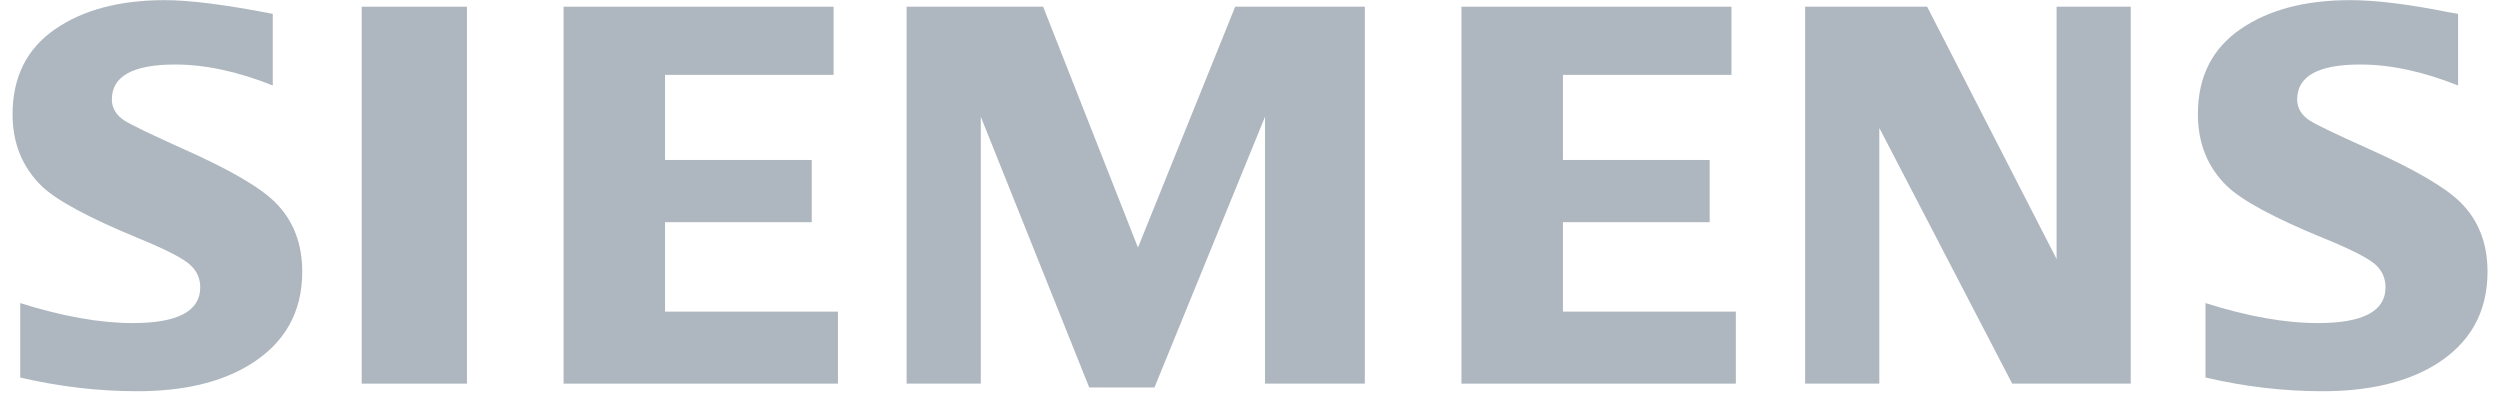 <svg width="108" height="17" viewBox="0 0 108 17" fill="none" xmlns="http://www.w3.org/2000/svg">
<g opacity="0.65" clip-path="url(#clip0_3465_995)">
<path fill-rule="evenodd" clip-rule="evenodd" d="M0.873 16.309V13.093C2.703 13.669 4.323 13.957 5.732 13.957C7.677 13.957 8.65 13.443 8.65 12.415C8.65 12.032 8.508 11.71 8.224 11.45C7.934 11.173 7.191 10.79 5.997 10.299C3.854 9.418 2.456 8.666 1.807 8.045C0.964 7.224 0.543 6.19 0.543 4.94C0.543 3.33 1.157 2.103 2.383 1.259C3.596 0.423 5.176 0.006 7.124 0.006C8.198 0.006 9.752 0.203 11.784 0.599V3.693C10.272 3.089 8.868 2.787 7.571 2.787C5.745 2.787 4.832 3.289 4.832 4.294C4.832 4.669 5.016 4.976 5.384 5.213C5.69 5.406 6.534 5.812 7.914 6.433C9.901 7.315 11.224 8.082 11.883 8.735C12.665 9.509 13.057 10.51 13.057 11.738C13.057 13.502 12.289 14.848 10.756 15.775C9.513 16.527 7.902 16.901 5.923 16.901C4.252 16.901 2.568 16.704 0.873 16.309Z" fill="#83909C"/>
<path fill-rule="evenodd" clip-rule="evenodd" d="M15.625 0.289H20.173V16.573H15.625V0.289Z" fill="#83909C"/>
<path fill-rule="evenodd" clip-rule="evenodd" d="M24.346 16.573V0.289H36.011V3.234H28.729V6.911H35.068V9.598H28.729V13.462H36.199V16.573H24.346Z" fill="#83909C"/>
<path fill-rule="evenodd" clip-rule="evenodd" d="M39.166 16.573V0.289H45.063L49.16 10.694L53.36 0.289H58.961V16.573H54.649V5.044L49.873 16.738H47.054L42.371 5.044V16.573H39.166Z" fill="#83909C"/>
<path fill-rule="evenodd" clip-rule="evenodd" d="M63.135 16.573V0.289H74.8V3.234H67.519V6.911H73.857V9.598H67.519V13.462H74.989V16.573H63.135Z" fill="#83909C"/>
<path fill-rule="evenodd" clip-rule="evenodd" d="M77.981 16.573V0.289H83.252L88.845 11.19V0.289H92.048V16.573H86.927L81.186 5.526V16.573H77.981Z" fill="#83909C"/>
<path fill-rule="evenodd" clip-rule="evenodd" d="M95.278 16.309V13.093C97.092 13.669 98.712 13.957 100.137 13.957C102.083 13.957 103.054 13.443 103.054 12.415C103.054 12.032 102.916 11.71 102.642 11.45C102.35 11.173 101.604 10.79 100.403 10.299C98.266 9.425 96.868 8.674 96.212 8.045C95.37 7.232 94.949 6.193 94.949 4.929C94.949 3.326 95.561 2.103 96.789 1.259C98 0.423 99.582 0.006 101.53 0.006C102.626 0.006 104.046 0.18 105.787 0.529L106.189 0.599V3.693C104.677 3.089 103.269 2.787 101.965 2.787C100.146 2.787 99.238 3.289 99.238 4.294C99.238 4.669 99.421 4.976 99.788 5.213C100.08 5.398 100.928 5.805 102.331 6.433C104.303 7.315 105.622 8.082 106.287 8.735C107.07 9.509 107.461 10.51 107.461 11.738C107.461 13.502 106.698 14.848 105.173 15.775C103.923 16.527 102.308 16.901 100.329 16.901C98.656 16.901 96.972 16.704 95.278 16.309Z" fill="#83909C"/>
</g>
<defs>
<clipPath id="clip0_3465_995">
<rect width="106.918" height="17" fill="white" transform="translate(0.541)"/>
</clipPath>
</defs>
</svg>
